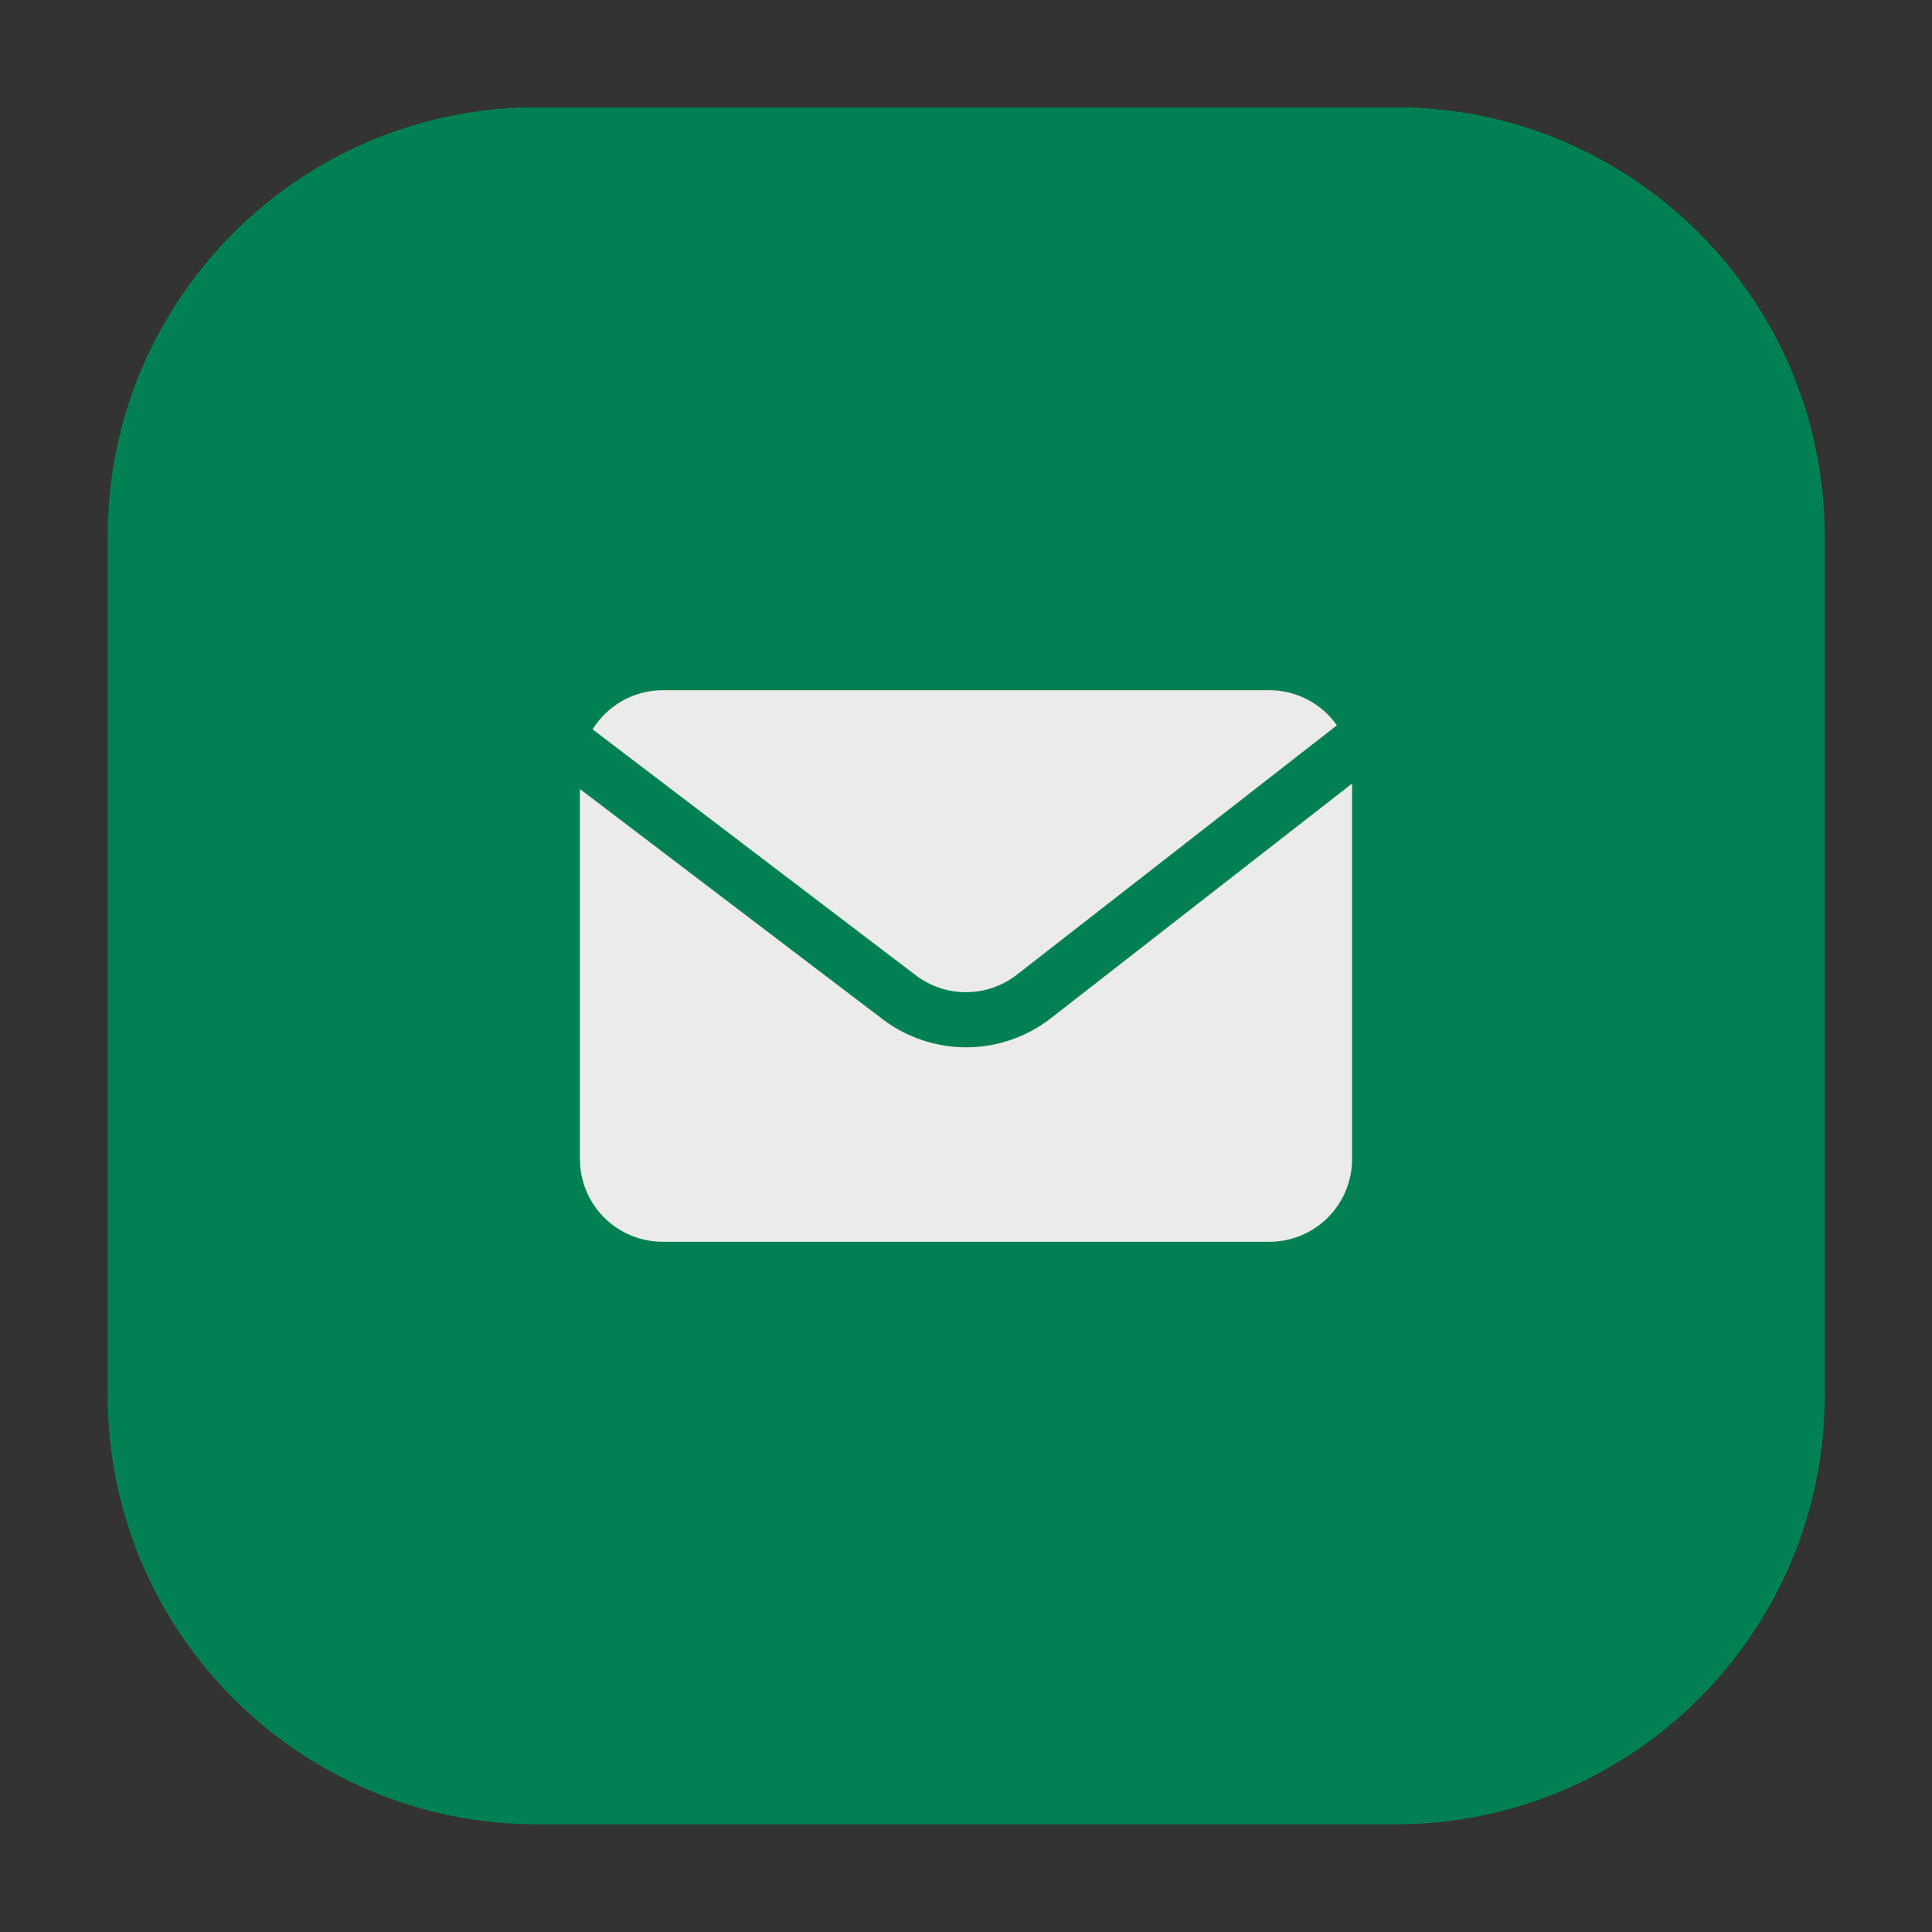 <svg xmlns="http://www.w3.org/2000/svg" xmlns:xlink="http://www.w3.org/1999/xlink" width="1080" zoomAndPan="magnify" viewBox="0 0 810 810" height="1080" preserveAspectRatio="xMidYMid meet" version="1.0"><rect x="0" y="0" width="810" height="810" fill="#333333" stroke="none"/><defs><clipPath id="e99e6d1b86"><path d="M 45.047 45.047 L 765.047 45.047 L 765.047 765 L 45.047 765 Z M 45.047 45.047 " clip-rule="nonzero"/></clipPath><clipPath id="05775e3e91"><path d="M 248 289.371 L 561 289.371 L 561 416 L 248 416 Z M 248 289.371 " clip-rule="nonzero"/></clipPath><clipPath id="aa611f9e06"><path d="M 243 328 L 567 328 L 567 520.371 L 243 520.371 Z M 243 328 " clip-rule="nonzero"/></clipPath></defs><g clip-path="url(#e99e6d1b86)"><path fill="#008053" d="M 225.109 44.957 C 125.719 44.957 45.133 125.543 45.133 224.934 L 45.133 584.887 C 45.133 684.281 125.719 764.863 225.109 764.863 L 585.062 764.863 C 684.457 764.863 765.039 684.281 765.039 584.887 L 765.039 224.934 C 765.039 125.543 684.457 44.957 585.062 44.957 Z M 225.109 44.957 " fill-opacity="1" fill-rule="nonzero"/></g><g clip-path="url(#05775e3e91)"><path fill="#ebebeb" d="M 383.805 408.789 C 385.312 409.945 386.906 410.973 388.582 411.867 C 390.258 412.766 391.996 413.52 393.797 414.129 C 395.598 414.742 397.438 415.203 399.312 415.512 C 401.188 415.82 403.074 415.977 404.977 415.977 C 406.879 415.977 408.766 415.82 410.641 415.512 C 412.52 415.203 414.355 414.742 416.156 414.129 C 417.957 413.52 419.695 412.766 421.371 411.867 C 423.047 410.973 424.641 409.945 426.148 408.789 L 560.5 304.102 C 559.707 302.969 558.848 301.887 557.922 300.859 C 557 299.828 556.016 298.855 554.977 297.945 C 553.934 297.031 552.844 296.188 551.699 295.406 C 550.559 294.625 549.371 293.914 548.145 293.277 C 546.918 292.637 545.656 292.074 544.359 291.586 C 543.062 291.098 541.746 290.691 540.398 290.363 C 539.055 290.035 537.695 289.785 536.324 289.621 C 534.949 289.457 533.57 289.371 532.184 289.371 L 277.816 289.371 C 276.348 289.375 274.891 289.473 273.438 289.66 C 271.984 289.848 270.547 290.129 269.129 290.5 C 267.711 290.871 266.324 291.332 264.965 291.879 C 263.605 292.426 262.285 293.059 261.008 293.773 C 259.727 294.488 258.5 295.281 257.32 296.152 C 256.141 297.027 255.023 297.969 253.965 298.98 C 252.906 299.996 251.918 301.07 250.996 302.211 C 250.074 303.352 249.227 304.543 248.457 305.789 Z M 383.805 408.789 " fill-opacity="1" fill-rule="nonzero"/></g><g clip-path="url(#aa611f9e06)"><path fill="#ebebeb" d="M 440.312 427.113 C 439.059 428.078 437.766 428.988 436.438 429.844 C 435.109 430.699 433.75 431.504 432.355 432.246 C 430.961 432.992 429.539 433.68 428.09 434.309 C 426.637 434.938 425.164 435.508 423.668 436.016 C 422.172 436.523 420.656 436.969 419.121 437.355 C 417.59 437.738 416.043 438.059 414.484 438.316 C 412.922 438.574 411.355 438.77 409.781 438.898 C 408.207 439.027 406.629 439.09 405.047 439.09 C 403.465 439.09 401.887 439.027 400.312 438.898 C 398.738 438.77 397.168 438.574 395.609 438.316 C 394.051 438.059 392.504 437.738 390.969 437.355 C 389.438 436.969 387.922 436.523 386.426 436.016 C 384.926 435.508 383.453 434.938 382.004 434.309 C 380.555 433.68 379.133 432.992 377.738 432.246 C 376.344 431.504 374.984 430.699 373.656 429.844 C 372.324 428.988 371.035 428.078 369.781 427.113 L 243.129 330.801 L 243.129 485.934 C 243.129 487.066 243.184 488.199 243.293 489.332 C 243.406 490.461 243.574 491.586 243.793 492.699 C 244.016 493.812 244.293 494.914 244.621 496 C 244.949 497.086 245.332 498.156 245.77 499.207 C 246.203 500.254 246.688 501.281 247.223 502.281 C 247.758 503.285 248.344 504.258 248.973 505.203 C 249.605 506.148 250.281 507.059 251 507.938 C 251.723 508.816 252.484 509.656 253.289 510.461 C 254.09 511.262 254.93 512.023 255.809 512.746 C 256.688 513.465 257.598 514.141 258.543 514.773 C 259.488 515.402 260.461 515.988 261.465 516.523 C 262.465 517.059 263.492 517.543 264.539 517.977 C 265.59 518.414 266.66 518.797 267.746 519.125 C 268.832 519.453 269.934 519.73 271.047 519.953 C 272.16 520.172 273.285 520.34 274.414 520.453 C 275.547 520.562 276.68 520.617 277.816 520.617 L 532.184 520.617 C 533.32 520.617 534.453 520.562 535.586 520.453 C 536.715 520.34 537.84 520.172 538.953 519.953 C 540.066 519.73 541.168 519.453 542.254 519.125 C 543.34 518.797 544.41 518.414 545.461 517.977 C 546.508 517.543 547.535 517.059 548.535 516.523 C 549.539 515.988 550.512 515.402 551.457 514.773 C 552.402 514.141 553.312 513.465 554.191 512.746 C 555.07 512.023 555.91 511.262 556.711 510.461 C 557.516 509.656 558.277 508.816 559 507.938 C 559.719 507.059 560.395 506.148 561.027 505.203 C 561.656 504.258 562.242 503.285 562.777 502.281 C 563.312 501.281 563.797 500.254 564.23 499.207 C 564.668 498.156 565.051 497.086 565.379 496 C 565.707 494.914 565.984 493.812 566.207 492.699 C 566.426 491.586 566.594 490.461 566.707 489.332 C 566.816 488.199 566.871 487.066 566.871 485.934 L 566.871 328.512 Z M 440.312 427.113 " fill-opacity="1" fill-rule="nonzero"/></g></svg>